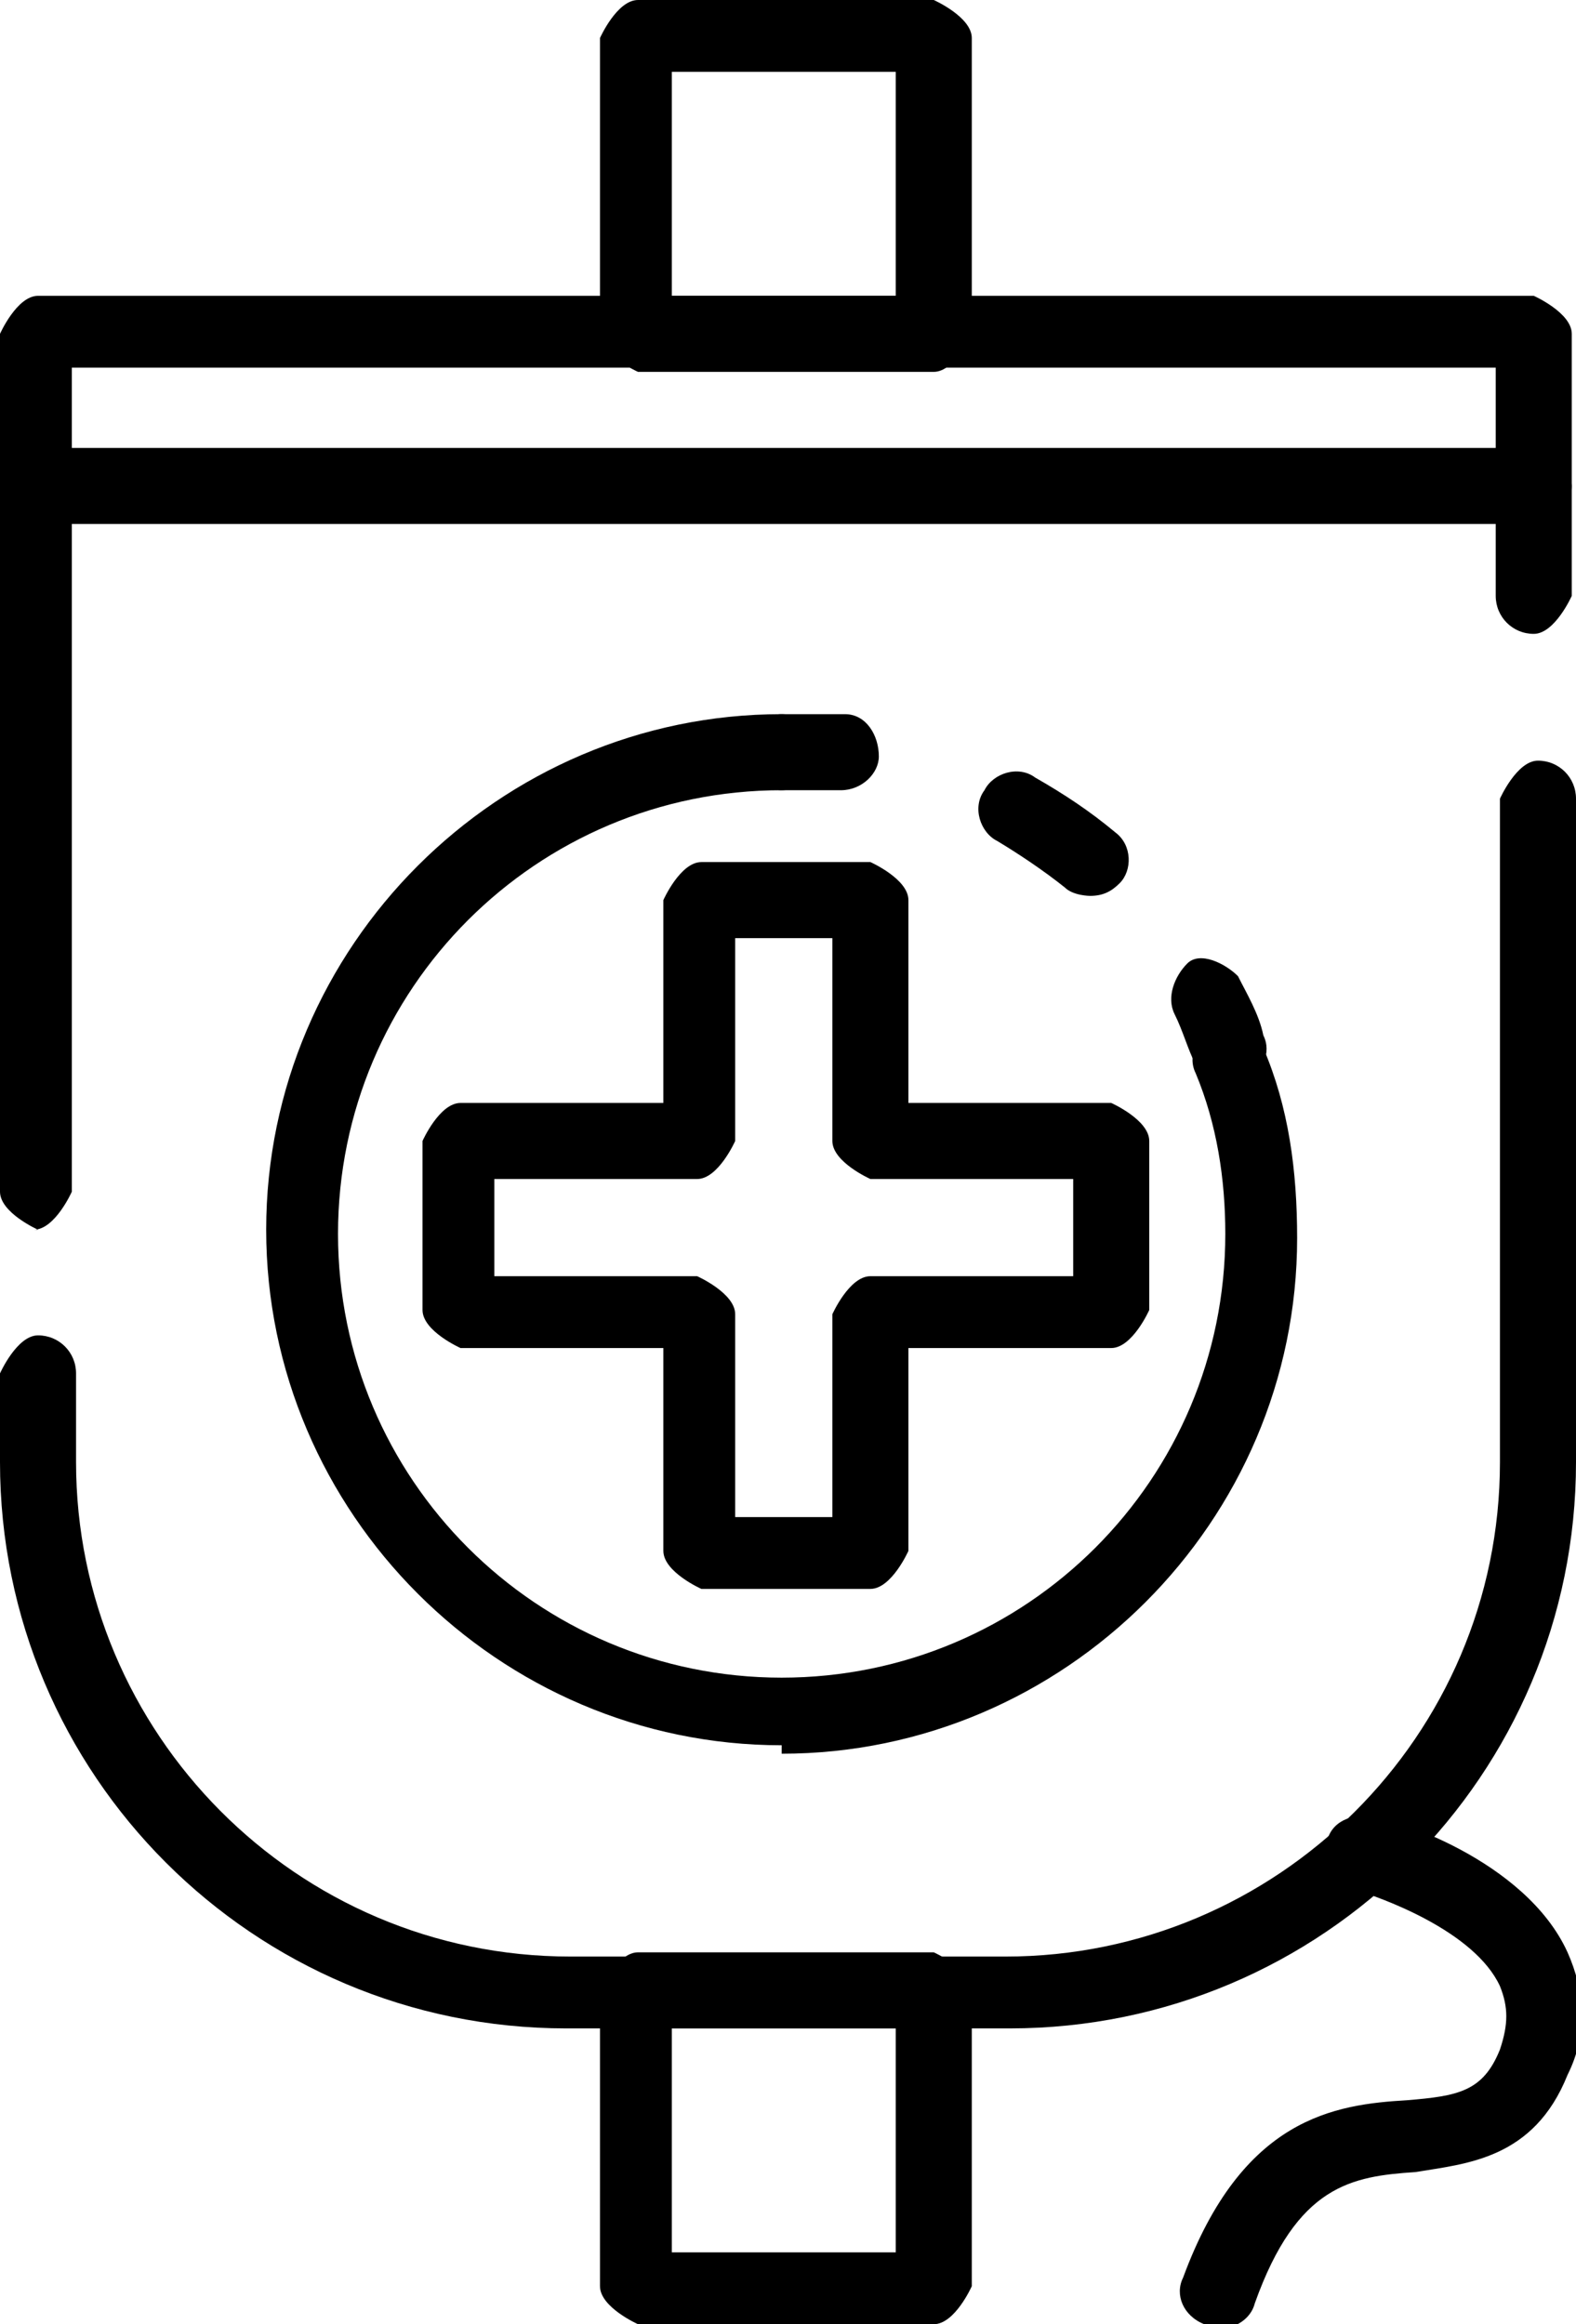 <?xml version="1.0" encoding="UTF-8"?>
<svg id="_레이어_2" data-name="레이어 2" xmlns="http://www.w3.org/2000/svg" viewBox="0 0 3.73 5.5">
  <defs>
    <style>
      .cls-1 {
        stroke-width: 0px;
      }
    </style>
  </defs>
  <g id="Layer_1" data-name="Layer 1">
    <g>
      <path class="cls-1" d="M2.37,4.8h-1.03c-.74,0-1.34-.6-1.34-1.34v-.21s.04-.09.09-.09.09.04.09.09v.21c0,.64.52,1.17,1.17,1.17h1.03c.64,0,1.17-.52,1.17-1.17v-1.57s.04-.09.09-.09.09.04.09.09v1.57c0,.74-.6,1.34-1.34,1.34Z"/>
      <path class="cls-1" d="M.09,2.91s-.09-.04-.09-.09V.79s.04-.09.09-.09h3.54s.09.04.09.09v.62s-.04.09-.09.09-.09-.04-.09-.09v-.54H.17v1.95s-.04.09-.09.09Z"/>
      <path class="cls-1" d="M3.62,1.24H.09s-.09-.04-.09-.09.04-.09.09-.09h3.54s.09.04.09.09-.04.09-.09.09Z"/>
      <path class="cls-1" d="M2.21.88h-.7s-.09-.04-.09-.09V.09s.04-.09.09-.09h.7s.09.04.09.09v.7s-.04.09-.09.09ZM1.59.7h.53V.17h-.53v.53Z"/>
      <path class="cls-1" d="M2.21,5.5h-.7s-.09-.04-.09-.09v-.7s.04-.09.09-.09h.7s.09.04.09.09v.7s-.04.09-.09.09ZM1.59,5.33h.53v-.53h-.53v.53Z"/>
      <path class="cls-1" d="M2.88,5.5s-.02,0-.03,0c-.05-.02-.07-.07-.05-.11.14-.38.36-.41.53-.42.12-.01.18-.02.22-.12.02-.06.02-.1,0-.15-.06-.13-.28-.21-.35-.23-.05-.01-.07-.06-.06-.11.01-.05.06-.07.11-.06.04,0,.36.1.46.32.04.09.05.19,0,.29-.08.2-.24.21-.36.23-.15.01-.28.03-.38.31-.01.04-.05.06-.08.06Z"/>
      <path class="cls-1" d="M2.06,3.76h-.4s-.09-.04-.09-.09v-.48h-.48s-.09-.04-.09-.09v-.4s.04-.09.09-.09h.48v-.48s.04-.09.09-.09h.4s.09.04.09.09v.48h.48s.09.04.09.09v.4s-.04.09-.09.09h-.48v.48s-.04.09-.09.09ZM1.74,3.59h.23v-.48s.04-.09.09-.09h.48v-.23h-.48s-.09-.04-.09-.09v-.48h-.23v.48s-.04.09-.09.09h-.48v.23h.48s.09.04.09.09v.48Z"/>
      <path class="cls-1" d="M2.91,2.58s-.07-.02-.08-.06c-.02-.04-.03-.08-.05-.12-.02-.04,0-.09.03-.12s.09,0,.12.03c.02.04.05.09.06.14.02.04,0,.09-.05.11-.01,0-.02,0-.03,0Z"/>
      <path class="cls-1" d="M2.58,2.12s-.04,0-.06-.02c-.05-.04-.11-.08-.16-.11-.04-.02-.06-.08-.03-.12.02-.04.08-.06.12-.03.07.04.13.08.19.13.04.03.04.09.01.12-.02.02-.04.03-.07.03Z"/>
      <path class="cls-1" d="M1.99,1.87s0,0-.01,0c-.04,0-.09,0-.13,0-.05,0-.09-.04-.09-.09s.04-.09.09-.09.1,0,.15,0c.05,0,.08.05.08.1,0,.04-.04.08-.09.08Z"/>
      <path class="cls-1" d="M1.85,4.13c-.67,0-1.22-.55-1.22-1.22s.55-1.22,1.22-1.22c.05,0,.09.04.09.09s-.04.09-.09.09c-.58,0-1.05.47-1.05,1.05s.47,1.05,1.05,1.05,1.05-.47,1.05-1.05c0-.13-.02-.26-.07-.38-.02-.04,0-.09.05-.11.04-.02.1,0,.11.05.06.14.08.29.08.45,0,.67-.55,1.22-1.22,1.22Z"/>
    </g>
  </g>
</svg>